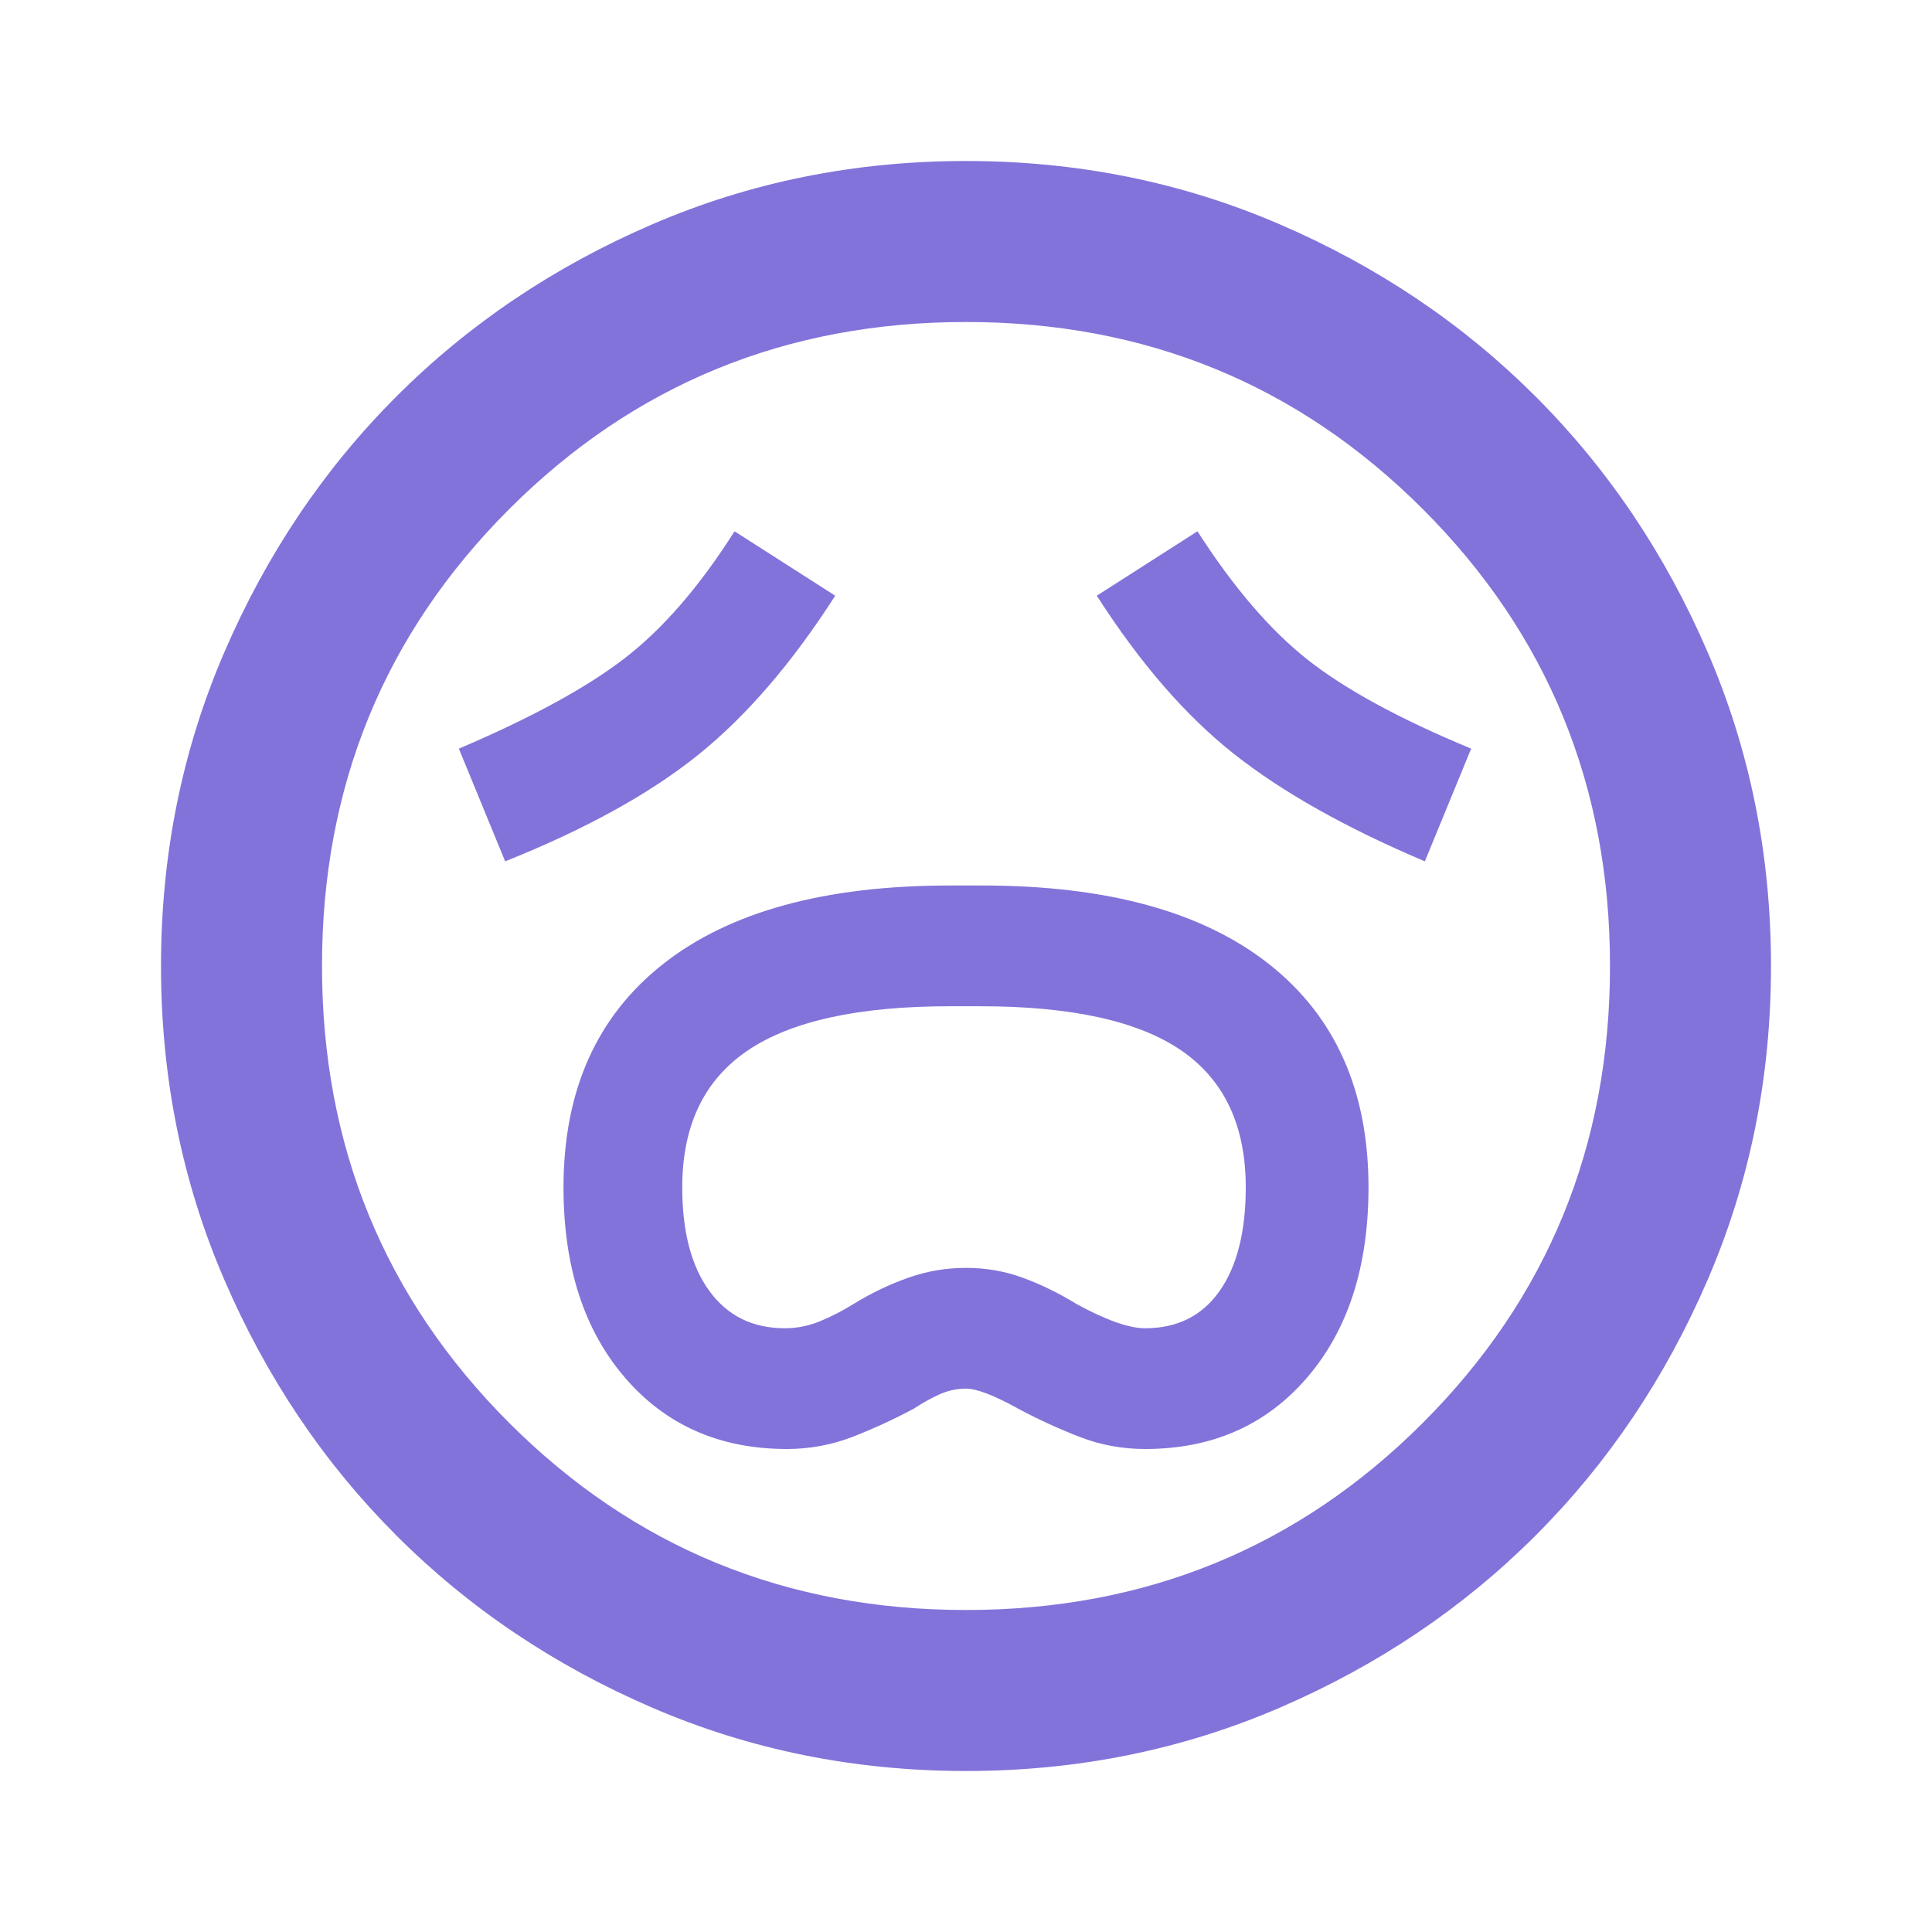 <svg width="60" height="60" viewBox="0 0 60 60" fill="none" xmlns="http://www.w3.org/2000/svg">
<path d="M24.438 45C25.146 45 25.823 44.875 26.469 44.625C27.115 44.375 27.75 44.083 28.375 43.75C28.625 43.583 28.885 43.438 29.156 43.312C29.427 43.188 29.708 43.125 30 43.125C30.333 43.125 30.875 43.333 31.625 43.75C32.25 44.083 32.885 44.375 33.531 44.625C34.177 44.875 34.854 45 35.562 45C37.646 45 39.323 44.26 40.594 42.781C41.865 41.302 42.5 39.333 42.5 36.875C42.5 33.875 41.469 31.562 39.406 29.938C37.344 28.312 34.375 27.5 30.5 27.5H29.5C25.625 27.5 22.656 28.312 20.594 29.938C18.531 31.562 17.5 33.875 17.5 36.875C17.5 39.333 18.135 41.302 19.406 42.781C20.677 44.26 22.354 45 24.438 45ZM24.375 41.25C23.375 41.25 22.594 40.865 22.031 40.094C21.469 39.323 21.188 38.25 21.188 36.875C21.188 34.958 21.865 33.542 23.219 32.625C24.573 31.708 26.667 31.25 29.5 31.25H30.438C33.271 31.25 35.354 31.708 36.688 32.625C38.021 33.542 38.688 34.958 38.688 36.875C38.688 38.25 38.417 39.323 37.875 40.094C37.333 40.865 36.562 41.25 35.562 41.25C35.062 41.25 34.354 41 33.438 40.5C32.896 40.167 32.344 39.896 31.781 39.688C31.219 39.479 30.625 39.375 30 39.375C29.375 39.375 28.771 39.479 28.188 39.688C27.604 39.896 27.042 40.167 26.5 40.5C26.167 40.708 25.823 40.885 25.469 41.031C25.115 41.177 24.75 41.25 24.375 41.25ZM15.688 26.75C18.188 25.75 20.188 24.646 21.688 23.438C23.188 22.229 24.604 20.583 25.938 18.5L22.812 16.5C21.729 18.208 20.594 19.521 19.406 20.438C18.219 21.354 16.5 22.292 14.25 23.25L15.688 26.75ZM44.25 26.75L45.688 23.25C43.479 22.333 41.792 21.417 40.625 20.5C39.458 19.583 38.312 18.25 37.188 16.5L34.062 18.5C35.396 20.583 36.812 22.219 38.312 23.406C39.812 24.594 41.792 25.708 44.25 26.75ZM30 55C26.542 55 23.292 54.344 20.25 53.031C17.208 51.719 14.562 49.938 12.312 47.688C10.062 45.438 8.281 42.792 6.969 39.75C5.656 36.708 5 33.458 5 30C5 26.542 5.656 23.292 6.969 20.25C8.281 17.208 10.062 14.562 12.312 12.312C14.562 10.062 17.208 8.281 20.25 6.969C23.292 5.656 26.542 5 30 5C33.458 5 36.708 5.656 39.75 6.969C42.792 8.281 45.438 10.062 47.688 12.312C49.938 14.562 51.719 17.208 53.031 20.25C54.344 23.292 55 26.542 55 30C55 33.458 54.344 36.708 53.031 39.75C51.719 42.792 49.938 45.438 47.688 47.688C45.438 49.938 42.792 51.719 39.75 53.031C36.708 54.344 33.458 55 30 55ZM30 50C35.583 50 40.312 48.062 44.188 44.188C48.062 40.312 50 35.583 50 30C50 24.417 48.062 19.688 44.188 15.812C40.312 11.938 35.583 10 30 10C24.417 10 19.688 11.938 15.812 15.812C11.938 19.688 10 24.417 10 30C10 35.583 11.938 40.312 15.812 44.188C19.688 48.062 24.417 50 30 50Z" fill="#8273DA"/>
</svg>

